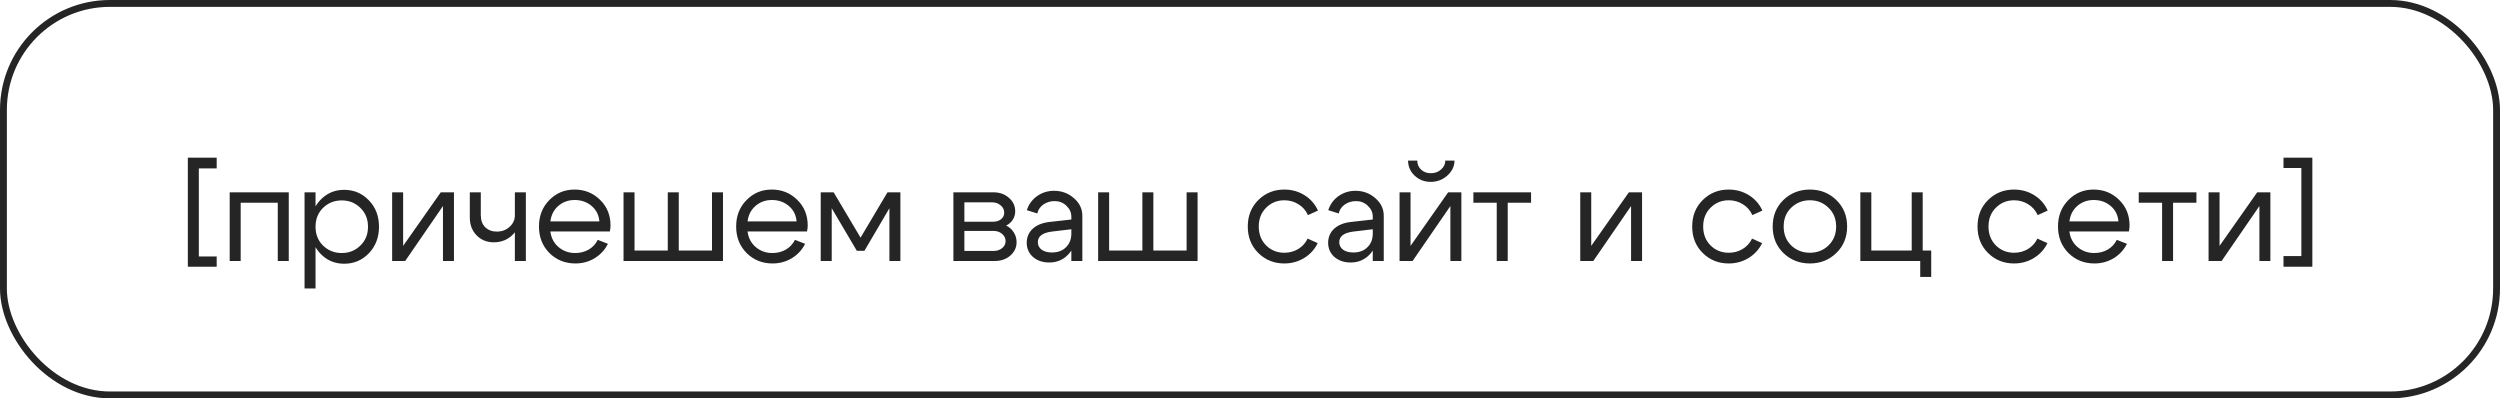 <?xml version="1.0" encoding="UTF-8"?> <svg xmlns="http://www.w3.org/2000/svg" width="364" height="58" viewBox="0 0 364 58" fill="none"><rect x="0.5" y="0.5" width="363" height="57" rx="15.5" stroke="#252525"></rect><path d="M28.95 37.34H31.549V38.84H27.349V22.96H31.549V24.52H28.95V37.34ZM42.043 28V38H40.443V29.52H35.043V38H33.443V28H42.043ZM44.342 28H45.942V42H44.342V28ZM47.042 30.26C46.308 30.98 45.942 31.9 45.942 33.02C45.942 34.127 46.308 35.04 47.042 35.76C47.788 36.48 48.695 36.84 49.762 36.84C50.828 36.84 51.728 36.48 52.462 35.76C53.208 35.04 53.582 34.127 53.582 33.02C53.582 31.9 53.208 30.98 52.462 30.26C51.728 29.54 50.828 29.18 49.762 29.18C48.695 29.18 47.788 29.54 47.042 30.26ZM46.602 36.88C45.655 35.853 45.182 34.567 45.182 33.02C45.182 31.46 45.655 30.173 46.602 29.16C47.548 28.147 48.715 27.64 50.102 27.64C51.528 27.64 52.728 28.147 53.702 29.16C54.688 30.173 55.182 31.46 55.182 33.02C55.182 34.567 54.688 35.853 53.702 36.88C52.728 37.893 51.528 38.4 50.102 38.4C48.715 38.4 47.548 37.893 46.602 36.88ZM66.096 38H64.496V30L58.995 38H57.096V28H58.696V35.8L64.175 28H66.096V38ZM76.564 28V38H74.964V28H76.564ZM70.004 28V31.32C70.004 32.067 70.218 32.653 70.644 33.08C71.084 33.507 71.644 33.72 72.324 33.72C73.058 33.72 73.677 33.493 74.184 33.04C74.704 32.573 74.964 32.013 74.964 31.36H75.804C75.804 32.44 75.431 33.367 74.684 34.14C73.938 34.9 73.004 35.28 71.884 35.28C70.897 35.28 70.071 34.947 69.404 34.28C68.737 33.6 68.404 32.727 68.404 31.66V28H70.004ZM87.273 32.24C87.193 31.307 86.813 30.553 86.133 29.98C85.453 29.407 84.633 29.12 83.673 29.12C82.753 29.12 81.96 29.407 81.293 29.98C80.64 30.54 80.253 31.293 80.133 32.24H87.273ZM80.133 33.7C80.253 34.647 80.653 35.407 81.333 35.98C82.013 36.553 82.82 36.84 83.753 36.84C84.473 36.84 85.126 36.673 85.713 36.34C86.3 35.993 86.74 35.52 87.033 34.92L88.513 35.5C88.073 36.38 87.426 37.08 86.573 37.6C85.733 38.107 84.8 38.36 83.773 38.36C82.28 38.36 81.02 37.853 79.993 36.84C78.98 35.813 78.473 34.527 78.473 32.98C78.473 31.433 78.973 30.153 79.973 29.14C80.973 28.113 82.2 27.6 83.653 27.6C85.12 27.6 86.36 28.1 87.373 29.1C88.386 30.087 88.893 31.333 88.893 32.84C88.893 33.08 88.86 33.367 88.793 33.7H80.133ZM105.267 38H90.787V28H92.387V36.48H97.227V28H98.827V36.48H103.667V28H105.267V38ZM115.984 32.24C115.904 31.307 115.524 30.553 114.844 29.98C114.164 29.407 113.344 29.12 112.384 29.12C111.464 29.12 110.67 29.407 110.004 29.98C109.35 30.54 108.964 31.293 108.844 32.24H115.984ZM108.844 33.7C108.964 34.647 109.364 35.407 110.044 35.98C110.724 36.553 111.53 36.84 112.464 36.84C113.184 36.84 113.837 36.673 114.424 36.34C115.01 35.993 115.45 35.52 115.744 34.92L117.224 35.5C116.784 36.38 116.137 37.08 115.284 37.6C114.444 38.107 113.51 38.36 112.484 38.36C110.99 38.36 109.73 37.853 108.704 36.84C107.69 35.813 107.184 34.527 107.184 32.98C107.184 31.433 107.684 30.153 108.684 29.14C109.684 28.113 110.91 27.6 112.364 27.6C113.83 27.6 115.07 28.1 116.084 29.1C117.097 30.087 117.604 31.333 117.604 32.84C117.604 33.08 117.57 33.367 117.504 33.7H108.844ZM119.498 38V28H121.378L125.298 34.6L129.218 28H131.098V38H129.498V30.32L125.858 36.52H124.758L121.098 30.32V38H119.498ZM144.434 29.46H140.414V32.28H144.614C145.068 32.28 145.448 32.16 145.754 31.92C146.061 31.667 146.214 31.353 146.214 30.98C146.214 30.54 146.041 30.18 145.694 29.9C145.361 29.607 144.941 29.46 144.434 29.46ZM144.634 33.62H140.414V36.54H144.634C145.141 36.54 145.561 36.407 145.894 36.14C146.241 35.86 146.414 35.52 146.414 35.12C146.414 34.68 146.241 34.32 145.894 34.04C145.561 33.76 145.141 33.62 144.634 33.62ZM144.834 38H138.814V28H144.634C145.541 28 146.294 28.267 146.894 28.8C147.508 29.32 147.814 29.98 147.814 30.78C147.814 31.22 147.694 31.627 147.454 32C147.228 32.36 146.908 32.64 146.494 32.84C146.961 33.067 147.328 33.393 147.594 33.82C147.874 34.247 148.014 34.727 148.014 35.26C148.014 36.033 147.708 36.687 147.094 37.22C146.494 37.74 145.741 38 144.834 38ZM155.988 33.38L153.128 33.72C151.781 33.893 151.108 34.407 151.108 35.26C151.108 35.713 151.295 36.08 151.668 36.36C152.041 36.627 152.541 36.76 153.168 36.76C154.021 36.76 154.701 36.507 155.208 36C155.728 35.493 155.988 34.827 155.988 34H156.688C156.688 35.213 156.315 36.22 155.568 37.02C154.821 37.82 153.888 38.22 152.768 38.22C151.821 38.22 151.035 37.953 150.408 37.42C149.795 36.873 149.488 36.173 149.488 35.32C149.501 34.507 149.795 33.833 150.368 33.3C150.955 32.767 151.761 32.44 152.788 32.32L155.988 31.96V31.56C155.988 30.947 155.748 30.413 155.268 29.96C154.801 29.507 154.228 29.28 153.548 29.28C152.935 29.28 152.388 29.447 151.908 29.78C151.441 30.113 151.148 30.547 151.028 31.08L149.508 30.6C149.775 29.76 150.268 29.08 150.988 28.56C151.721 28.04 152.548 27.78 153.468 27.78C154.588 27.78 155.555 28.14 156.368 28.86C157.181 29.567 157.588 30.413 157.588 31.4V38H155.988V33.38ZM174.369 38H159.889V28H161.489V36.48H166.329V28H167.929V36.48H172.769V28H174.369V38ZM184.356 30.24C183.636 30.947 183.276 31.86 183.276 32.98C183.276 34.1 183.636 35.02 184.356 35.74C185.076 36.447 185.956 36.8 186.996 36.8C187.743 36.8 188.416 36.62 189.016 36.26C189.616 35.9 190.076 35.393 190.396 34.74L191.856 35.4C191.416 36.307 190.763 37.027 189.896 37.56C189.029 38.093 188.063 38.36 186.996 38.36C185.503 38.36 184.243 37.853 183.216 36.84C182.189 35.827 181.676 34.54 181.676 32.98C181.676 31.42 182.189 30.133 183.216 29.12C184.243 28.107 185.503 27.6 186.996 27.6C188.076 27.6 189.056 27.873 189.936 28.42C190.816 28.967 191.469 29.713 191.896 30.66L190.436 31.32C190.129 30.64 189.669 30.113 189.056 29.74C188.443 29.353 187.756 29.16 186.996 29.16C185.956 29.16 185.076 29.52 184.356 30.24ZM199.875 33.38L197.015 33.72C195.668 33.893 194.995 34.407 194.995 35.26C194.995 35.713 195.181 36.08 195.555 36.36C195.928 36.627 196.428 36.76 197.055 36.76C197.908 36.76 198.588 36.507 199.095 36C199.615 35.493 199.875 34.827 199.875 34H200.575C200.575 35.213 200.201 36.22 199.455 37.02C198.708 37.82 197.775 38.22 196.655 38.22C195.708 38.22 194.921 37.953 194.295 37.42C193.681 36.873 193.375 36.173 193.375 35.32C193.388 34.507 193.681 33.833 194.255 33.3C194.841 32.767 195.648 32.44 196.675 32.32L199.875 31.96V31.56C199.875 30.947 199.635 30.413 199.155 29.96C198.688 29.507 198.115 29.28 197.435 29.28C196.821 29.28 196.275 29.447 195.795 29.78C195.328 30.113 195.035 30.547 194.915 31.08L193.395 30.6C193.661 29.76 194.155 29.08 194.875 28.56C195.608 28.04 196.435 27.78 197.355 27.78C198.475 27.78 199.441 28.14 200.255 28.86C201.068 29.567 201.475 30.413 201.475 31.4V38H199.875V33.38ZM208.315 26.48C207.395 26.48 206.615 26.18 205.975 25.58C205.335 24.967 205.015 24.233 205.015 23.38H206.355C206.355 23.913 206.542 24.353 206.915 24.7C207.289 25.047 207.762 25.22 208.335 25.22C208.922 25.22 209.415 25.04 209.815 24.68C210.229 24.32 210.435 23.887 210.435 23.38H211.775C211.775 24.207 211.429 24.933 210.735 25.56C210.055 26.173 209.249 26.48 208.315 26.48ZM212.775 38H211.175V30L205.675 38H203.775V28H205.375V35.8L210.855 28H212.775V38ZM222.924 28V29.52H219.524V38H217.924V29.52H214.524V28H222.924ZM239.084 38H237.484V30L231.984 38H230.084V28H231.684V35.8L237.164 28H239.084V38ZM249.063 30.24C248.343 30.947 247.983 31.86 247.983 32.98C247.983 34.1 248.343 35.02 249.063 35.74C249.783 36.447 250.663 36.8 251.703 36.8C252.45 36.8 253.123 36.62 253.723 36.26C254.323 35.9 254.783 35.393 255.103 34.74L256.563 35.4C256.123 36.307 255.47 37.027 254.603 37.56C253.736 38.093 252.77 38.36 251.703 38.36C250.21 38.36 248.95 37.853 247.923 36.84C246.896 35.827 246.383 34.54 246.383 32.98C246.383 31.42 246.896 30.133 247.923 29.12C248.95 28.107 250.21 27.6 251.703 27.6C252.783 27.6 253.763 27.873 254.643 28.42C255.523 28.967 256.176 29.713 256.603 30.66L255.143 31.32C254.836 30.64 254.376 30.113 253.763 29.74C253.15 29.353 252.463 29.16 251.703 29.16C250.663 29.16 249.783 29.52 249.063 30.24ZM260.802 30.24C260.068 30.947 259.702 31.86 259.702 32.98C259.702 34.1 260.068 35.02 260.802 35.74C261.548 36.447 262.455 36.8 263.522 36.8C264.588 36.8 265.488 36.447 266.222 35.74C266.968 35.02 267.342 34.1 267.342 32.98C267.342 31.86 266.968 30.947 266.222 30.24C265.488 29.52 264.588 29.16 263.522 29.16C262.455 29.16 261.548 29.52 260.802 30.24ZM259.662 36.84C258.622 35.827 258.102 34.54 258.102 32.98C258.102 31.42 258.622 30.133 259.662 29.12C260.715 28.107 262.002 27.6 263.522 27.6C265.042 27.6 266.322 28.107 267.362 29.12C268.415 30.133 268.942 31.42 268.942 32.98C268.942 34.54 268.415 35.827 267.362 36.84C266.322 37.853 265.042 38.36 263.522 38.36C262.002 38.36 260.715 37.853 259.662 36.84ZM270.865 38V28H272.465V36.48H278.345V28H279.945V36.48H281.185V40.32H279.585V38H270.865ZM290.606 30.24C289.886 30.947 289.526 31.86 289.526 32.98C289.526 34.1 289.886 35.02 290.606 35.74C291.326 36.447 292.206 36.8 293.246 36.8C293.993 36.8 294.666 36.62 295.266 36.26C295.866 35.9 296.326 35.393 296.646 34.74L298.106 35.4C297.666 36.307 297.013 37.027 296.146 37.56C295.279 38.093 294.313 38.36 293.246 38.36C291.753 38.36 290.493 37.853 289.466 36.84C288.439 35.827 287.926 34.54 287.926 32.98C287.926 31.42 288.439 30.133 289.466 29.12C290.493 28.107 291.753 27.6 293.246 27.6C294.326 27.6 295.306 27.873 296.186 28.42C297.066 28.967 297.719 29.713 298.146 30.66L296.686 31.32C296.379 30.64 295.919 30.113 295.306 29.74C294.693 29.353 294.006 29.16 293.246 29.16C292.206 29.16 291.326 29.52 290.606 30.24ZM308.445 32.24C308.365 31.307 307.985 30.553 307.305 29.98C306.625 29.407 305.805 29.12 304.845 29.12C303.925 29.12 303.131 29.407 302.465 29.98C301.811 30.54 301.425 31.293 301.305 32.24H308.445ZM301.305 33.7C301.425 34.647 301.825 35.407 302.505 35.98C303.185 36.553 303.991 36.84 304.925 36.84C305.645 36.84 306.298 36.673 306.885 36.34C307.471 35.993 307.911 35.52 308.205 34.92L309.685 35.5C309.245 36.38 308.598 37.08 307.745 37.6C306.905 38.107 305.971 38.36 304.945 38.36C303.451 38.36 302.191 37.853 301.165 36.84C300.151 35.813 299.645 34.527 299.645 32.98C299.645 31.433 300.145 30.153 301.145 29.14C302.145 28.113 303.371 27.6 304.825 27.6C306.291 27.6 307.531 28.1 308.545 29.1C309.558 30.087 310.065 31.333 310.065 32.84C310.065 33.08 310.031 33.367 309.965 33.7H301.305ZM319.799 28V29.52H316.399V38H314.799V29.52H311.399V28H319.799ZM330.568 38H328.968V30L323.468 38H321.568V28H323.168V35.8L328.648 28H330.568V38ZM335.077 24.46H332.477V22.96H336.677V38.84H332.477V37.28H335.077V24.46Z" fill="#252525"></path></svg> 